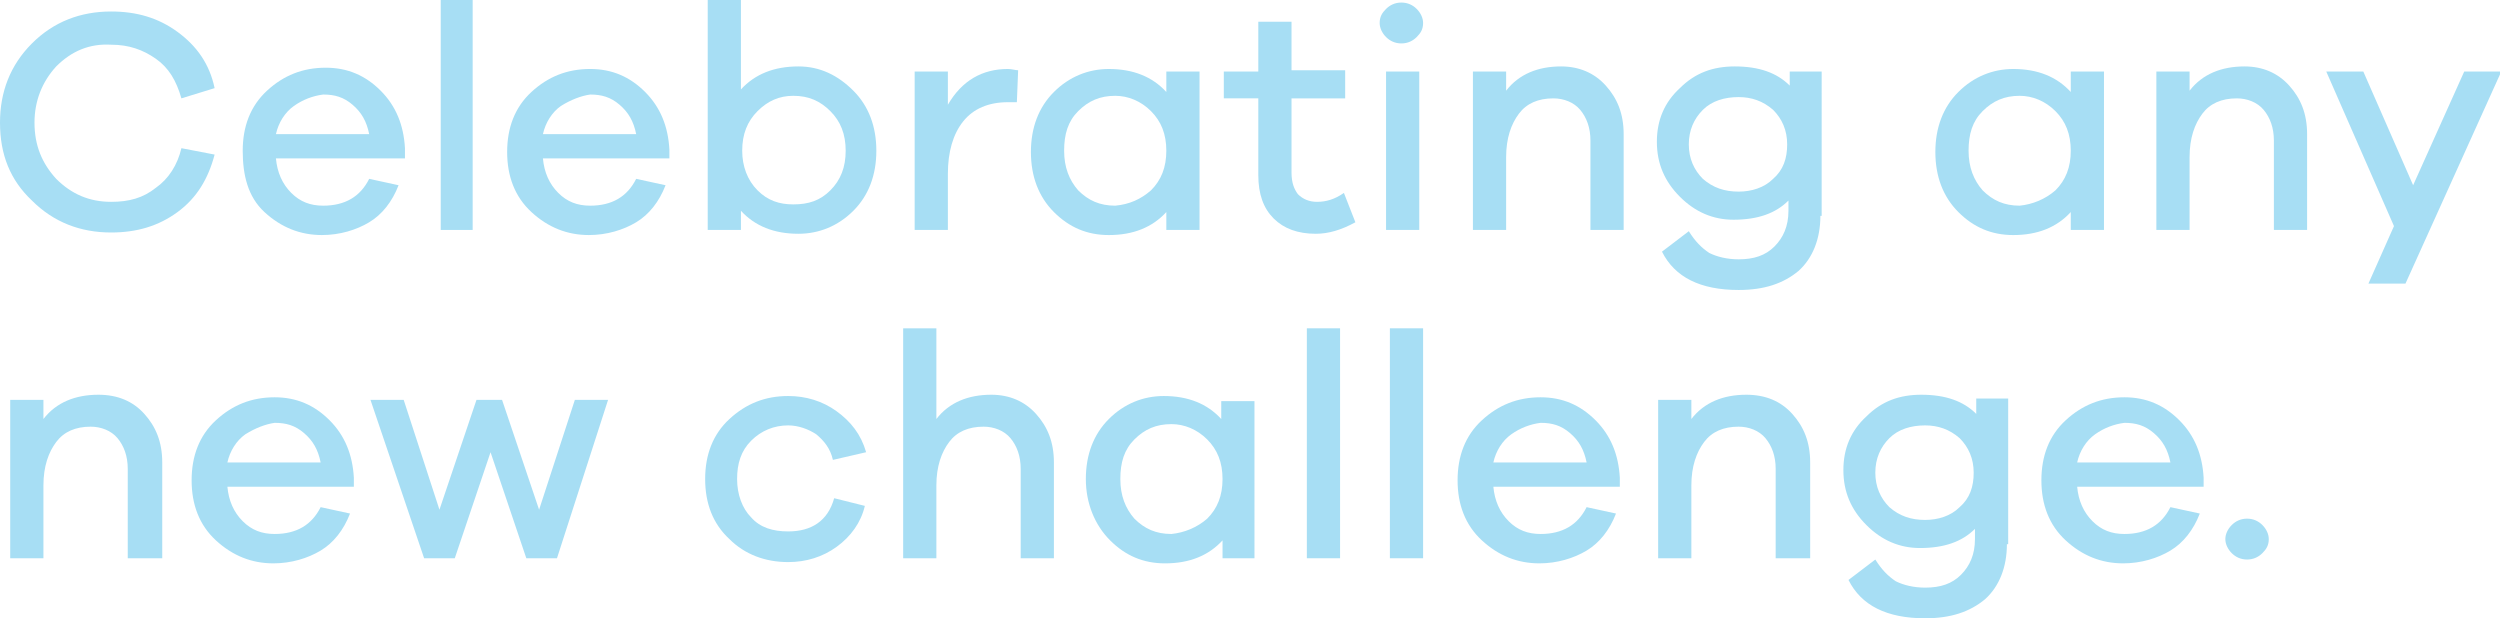 <?xml version="1.0" encoding="utf-8"?>
<!-- Generator: Adobe Illustrator 20.1.0, SVG Export Plug-In . SVG Version: 6.00 Build 0)  -->
<svg version="1.1" id="Layer_1" xmlns="http://www.w3.org/2000/svg" xmlns:xlink="http://www.w3.org/1999/xlink" x="0px" y="0px"
	 viewBox="0 0 195.7 48.4" style="enable-background:new 0 0 195.7 48.4;" xml:space="preserve">
<style type="text/css">
	.st0{fill:#A7DEF4;}
</style>
<g>
	<g>
		<path class="st0" d="M12.2,14.7c1-0.7,1.7-1.8,2-3.1l2.6,0.5c-0.5,1.9-1.4,3.4-2.9,4.5c-1.5,1.1-3.2,1.6-5.2,1.6
			c-2.4,0-4.5-0.8-6.2-2.5C0.8,14.1,0,12.1,0,9.6c0-2.4,0.8-4.5,2.5-6.2c1.7-1.7,3.8-2.5,6.2-2.5c2,0,3.7,0.5,5.2,1.6
			c1.5,1.1,2.5,2.5,2.9,4.4l-2.6,0.8c-0.4-1.4-1-2.4-2-3.1c-1-0.7-2.1-1.1-3.5-1.1C7,3.4,5.6,4,4.4,5.2C3.3,6.4,2.7,7.9,2.7,9.6
			c0,1.8,0.6,3.2,1.7,4.4c1.2,1.2,2.6,1.8,4.3,1.8C10.1,15.8,11.2,15.5,12.2,14.7z"/>
		<path class="st0" d="M31.6,12.4h-10c0.1,1.1,0.5,2,1.2,2.7c0.7,0.7,1.5,1,2.5,1c1.7,0,2.9-0.7,3.6-2.1l2.3,0.5
			c-0.5,1.3-1.3,2.3-2.3,2.9s-2.3,1-3.7,1c-1.7,0-3.2-0.6-4.5-1.8S19,13.7,19,11.8c0-1.9,0.6-3.5,1.9-4.7s2.8-1.8,4.6-1.8
			c1.7,0,3.1,0.6,4.3,1.8c1.2,1.2,1.8,2.7,1.9,4.5V12.4z M23,8.3c-0.7,0.5-1.2,1.3-1.4,2.2h7.3c-0.2-1-0.6-1.7-1.3-2.3
			s-1.4-0.8-2.3-0.8C24.5,7.5,23.7,7.8,23,8.3z"/>
		<path class="st0" d="M34.5,18V0H37v18H34.5z"/>
		<path class="st0" d="M52.5,12.4h-10c0.1,1.1,0.5,2,1.2,2.7c0.7,0.7,1.5,1,2.5,1c1.7,0,2.9-0.7,3.6-2.1l2.3,0.5
			c-0.5,1.3-1.3,2.3-2.3,2.9s-2.3,1-3.7,1c-1.7,0-3.2-0.6-4.5-1.8s-1.9-2.8-1.9-4.7c0-1.9,0.6-3.5,1.9-4.7s2.8-1.8,4.6-1.8
			c1.7,0,3.1,0.6,4.3,1.8c1.2,1.2,1.8,2.7,1.9,4.5V12.4z M43.9,8.3c-0.7,0.5-1.2,1.3-1.4,2.2h7.3c-0.2-1-0.6-1.7-1.3-2.3
			s-1.4-0.8-2.3-0.8C45.5,7.5,44.7,7.8,43.9,8.3z"/>
		<path class="st0" d="M66.8,7.1c1.2,1.2,1.8,2.8,1.8,4.7c0,1.9-0.6,3.5-1.8,4.7s-2.7,1.8-4.3,1.8c-1.9,0-3.4-0.6-4.5-1.8V18h-2.6V0
			H58v7c1.1-1.2,2.6-1.8,4.5-1.8C64.2,5.2,65.6,5.9,66.8,7.1z M65,14.9c0.8-0.8,1.2-1.8,1.2-3.1S65.8,9.5,65,8.7s-1.7-1.2-2.9-1.2
			c-1.1,0-2,0.4-2.8,1.2c-0.8,0.8-1.2,1.8-1.2,3.1c0,1.2,0.4,2.3,1.2,3.1S61,16,62.1,16C63.3,16,64.2,15.7,65,14.9z"/>
		<path class="st0" d="M79.7,5.5L79.6,8c-0.1,0-0.4,0-0.7,0c-1.5,0-2.7,0.5-3.5,1.5s-1.2,2.4-1.2,4.1V18h-2.6V5.6h2.6v2.6
			c1.1-1.9,2.7-2.8,4.7-2.8C79.2,5.4,79.5,5.5,79.7,5.5z"/>
		<path class="st0" d="M93.9,18h-2.6v-1.4c-1.1,1.2-2.6,1.8-4.5,1.8c-1.7,0-3.1-0.6-4.3-1.8s-1.8-2.8-1.8-4.7c0-1.9,0.6-3.5,1.8-4.7
			c1.2-1.2,2.7-1.8,4.3-1.8c1.9,0,3.4,0.6,4.5,1.8V5.6h2.6V18z M90.1,14.9c0.8-0.8,1.2-1.8,1.2-3.1c0-1.3-0.4-2.3-1.2-3.1
			c-0.8-0.8-1.8-1.2-2.8-1.2c-1.2,0-2.1,0.4-2.9,1.2c-0.8,0.8-1.1,1.8-1.1,3.1s0.4,2.3,1.1,3.1c0.8,0.8,1.7,1.2,2.9,1.2
			C88.4,16,89.3,15.6,90.1,14.9z"/>
		<path class="st0" d="M106.1,17.4c-1.1,0.6-2.1,0.9-3.1,0.9c-1.4,0-2.5-0.4-3.3-1.2c-0.8-0.8-1.2-1.9-1.2-3.4v-6h-2.7V5.6h2.7V1.7
			h2.6v3.8h4.2v2.2h-4.2v5.8c0,0.8,0.2,1.3,0.5,1.7c0.4,0.4,0.9,0.6,1.5,0.6c0.7,0,1.4-0.2,2.1-0.7L106.1,17.4z"/>
		<path class="st0" d="M110.9,0.7c0.3,0.3,0.5,0.7,0.5,1.1c0,0.5-0.2,0.8-0.5,1.1c-0.3,0.3-0.7,0.5-1.2,0.5c-0.5,0-0.9-0.2-1.2-0.5
			s-0.5-0.7-0.5-1.1c0-0.5,0.2-0.8,0.5-1.1s0.7-0.5,1.2-0.5C110.2,0.2,110.6,0.4,110.9,0.7z M108.5,18V5.6h2.6V18H108.5z"/>
		<path class="st0" d="M125.7,6.7c0.9,1,1.4,2.2,1.4,3.8V18h-2.6v-7c0-1-0.3-1.8-0.8-2.4c-0.5-0.6-1.3-0.9-2.1-0.9
			c-1.2,0-2.1,0.4-2.7,1.2s-1,1.9-1,3.4V18h-2.6V5.6h2.6v1.5c1-1.3,2.5-1.9,4.3-1.9C123.6,5.2,124.8,5.7,125.7,6.7z"/>
		<path class="st0" d="M142.5,16.9c0,1.8-0.6,3.3-1.7,4.3c-1.2,1-2.7,1.5-4.7,1.5c-3,0-5-1-6-3l2.1-1.6c0.5,0.8,1,1.3,1.6,1.7
			c0.6,0.3,1.4,0.5,2.3,0.5c1.2,0,2.1-0.3,2.8-1c0.7-0.7,1.1-1.6,1.1-2.8v-0.8c-1,1-2.4,1.5-4.3,1.5c-1.6,0-3-0.6-4.2-1.8
			c-1.2-1.2-1.8-2.6-1.8-4.3c0-1.7,0.6-3.1,1.8-4.2c1.2-1.2,2.6-1.7,4.3-1.7c1.9,0,3.3,0.5,4.3,1.5V5.6h2.5V16.9z M138.8,14
			c0.8-0.7,1.1-1.6,1.1-2.7c0-1.1-0.4-2-1.1-2.7c-0.8-0.7-1.7-1-2.7-1c-1.1,0-2.1,0.3-2.8,1s-1.1,1.6-1.1,2.7c0,1.1,0.4,2,1.1,2.7
			c0.8,0.7,1.7,1,2.8,1C137.1,15,138.1,14.7,138.8,14z"/>
		<path class="st0" d="M164.7,18h-2.6v-1.4c-1.1,1.2-2.6,1.8-4.5,1.8c-1.7,0-3.1-0.6-4.3-1.8s-1.8-2.8-1.8-4.7
			c0-1.9,0.6-3.5,1.8-4.7c1.2-1.2,2.7-1.8,4.3-1.8c1.9,0,3.4,0.6,4.5,1.8V5.6h2.6V18z M160.9,14.9c0.8-0.8,1.2-1.8,1.2-3.1
			c0-1.3-0.4-2.3-1.2-3.1c-0.8-0.8-1.8-1.2-2.8-1.2c-1.2,0-2.1,0.4-2.9,1.2c-0.8,0.8-1.1,1.8-1.1,3.1s0.4,2.3,1.1,3.1
			c0.8,0.8,1.7,1.2,2.9,1.2C159.1,16,160.1,15.6,160.9,14.9z"/>
		<path class="st0" d="M179.2,6.7c0.9,1,1.4,2.2,1.4,3.8V18h-2.6v-7c0-1-0.3-1.8-0.8-2.4c-0.5-0.6-1.3-0.9-2.1-0.9
			c-1.2,0-2.1,0.4-2.7,1.2s-1,1.9-1,3.4V18h-2.6V5.6h2.6v1.5c1-1.3,2.5-1.9,4.3-1.9C177.1,5.2,178.3,5.7,179.2,6.7z"/>
		<path class="st0" d="M188.3,22.2h-2.9l2-4.5l-5.3-12.1h2.9l3.9,8.9l4-8.9h2.9L188.3,22.2z"/>
		<path class="st0" d="M11.3,32.4c0.9,1,1.4,2.2,1.4,3.8v7.5H10v-7c0-1-0.3-1.8-0.8-2.4c-0.5-0.6-1.3-0.9-2.1-0.9
			c-1.2,0-2.1,0.4-2.7,1.2s-1,1.9-1,3.4v5.7H0.8V31.3h2.6v1.5c1-1.3,2.5-1.9,4.3-1.9C9.2,30.9,10.4,31.4,11.3,32.4z"/>
		<path class="st0" d="M27.8,38.1h-10c0.1,1.1,0.5,2,1.2,2.7c0.7,0.7,1.5,1,2.5,1c1.7,0,2.9-0.7,3.6-2.1l2.3,0.5
			c-0.5,1.3-1.3,2.3-2.3,2.9s-2.3,1-3.7,1c-1.7,0-3.2-0.6-4.5-1.8s-1.9-2.8-1.9-4.7c0-1.9,0.6-3.5,1.9-4.7s2.8-1.8,4.6-1.8
			c1.7,0,3.1,0.6,4.3,1.8c1.2,1.2,1.8,2.7,1.9,4.5V38.1z M19.2,34c-0.7,0.5-1.2,1.3-1.4,2.2h7.3c-0.2-1-0.6-1.7-1.3-2.3
			s-1.4-0.8-2.3-0.8C20.8,33.2,20,33.5,19.2,34z"/>
		<path class="st0" d="M43.6,43.7h-2.4l-2.8-8.3l-2.8,8.3h-2.4L29,31.3h2.6l2.8,8.6l2.9-8.6h2l2.9,8.6l2.8-8.6h2.6L43.6,43.7z"/>
		<path class="st0" d="M65.3,39l2.4,0.6c-0.3,1.3-1.1,2.4-2.2,3.2S63.1,44,61.7,44c-1.8,0-3.4-0.6-4.6-1.8c-1.3-1.2-1.9-2.8-1.9-4.7
			c0-1.9,0.6-3.5,1.9-4.7c1.3-1.2,2.8-1.8,4.6-1.8c1.4,0,2.7,0.4,3.8,1.2c1.1,0.8,1.9,1.8,2.3,3.2L65.2,36c-0.2-0.9-0.7-1.5-1.3-2
			c-0.6-0.4-1.4-0.7-2.2-0.7c-1.1,0-2.1,0.4-2.9,1.2c-0.8,0.8-1.1,1.8-1.1,3c0,1.2,0.4,2.3,1.1,3c0.7,0.8,1.7,1.1,2.9,1.1
			C63.5,41.6,64.8,40.8,65.3,39z"/>
		<path class="st0" d="M81.1,32.4c0.9,1,1.4,2.2,1.4,3.8v7.5h-2.6v-7c0-1-0.3-1.8-0.8-2.4c-0.5-0.6-1.3-0.9-2.1-0.9
			c-1.2,0-2.1,0.4-2.7,1.2s-1,1.9-1,3.4v5.7h-2.6v-18h2.6v7.1c1-1.3,2.5-1.9,4.3-1.9C79,30.9,80.2,31.4,81.1,32.4z"/>
		<path class="st0" d="M98.3,43.7h-2.6v-1.4c-1.1,1.2-2.6,1.8-4.5,1.8c-1.7,0-3.1-0.6-4.3-1.8S85,39.4,85,37.5
			c0-1.9,0.6-3.5,1.8-4.7c1.2-1.2,2.7-1.8,4.3-1.8c1.9,0,3.4,0.6,4.5,1.8v-1.4h2.6V43.7z M94.5,40.6c0.8-0.8,1.2-1.8,1.2-3.1
			c0-1.3-0.4-2.3-1.2-3.1c-0.8-0.8-1.8-1.2-2.8-1.2c-1.2,0-2.1,0.4-2.9,1.2c-0.8,0.8-1.1,1.8-1.1,3.1s0.4,2.3,1.1,3.1
			c0.8,0.8,1.7,1.2,2.9,1.2C92.7,41.7,93.7,41.3,94.5,40.6z"/>
		<path class="st0" d="M102.3,43.7v-18h2.6v18H102.3z"/>
		<path class="st0" d="M108.8,43.7v-18h2.6v18H108.8z"/>
		<path class="st0" d="M126.9,38.1h-10c0.1,1.1,0.5,2,1.2,2.7c0.7,0.7,1.5,1,2.5,1c1.7,0,2.9-0.7,3.6-2.1l2.3,0.5
			c-0.5,1.3-1.3,2.3-2.3,2.9s-2.3,1-3.7,1c-1.7,0-3.2-0.6-4.5-1.8s-1.9-2.8-1.9-4.7c0-1.9,0.6-3.5,1.9-4.7s2.8-1.8,4.6-1.8
			c1.7,0,3.1,0.6,4.3,1.8c1.2,1.2,1.8,2.7,1.9,4.5V38.1z M118.3,34c-0.7,0.5-1.2,1.3-1.4,2.2h7.3c-0.2-1-0.6-1.7-1.3-2.3
			s-1.4-0.8-2.3-0.8C119.8,33.2,119,33.5,118.3,34z"/>
		<path class="st0" d="M140.3,32.4c0.9,1,1.4,2.2,1.4,3.8v7.5H139v-7c0-1-0.3-1.8-0.8-2.4c-0.5-0.6-1.3-0.9-2.1-0.9
			c-1.2,0-2.1,0.4-2.7,1.2s-1,1.9-1,3.4v5.7h-2.6V31.3h2.6v1.5c1-1.3,2.5-1.9,4.3-1.9C138.2,30.9,139.4,31.4,140.3,32.4z"/>
		<path class="st0" d="M157.1,42.6c0,1.8-0.6,3.3-1.7,4.3c-1.2,1-2.7,1.5-4.7,1.5c-3,0-5-1-6-3l2.1-1.6c0.5,0.8,1,1.3,1.6,1.7
			c0.6,0.3,1.4,0.5,2.3,0.5c1.2,0,2.1-0.3,2.8-1c0.7-0.7,1.1-1.6,1.1-2.8v-0.8c-1,1-2.4,1.5-4.3,1.5c-1.6,0-3-0.6-4.2-1.8
			c-1.2-1.2-1.8-2.6-1.8-4.3c0-1.7,0.6-3.1,1.8-4.2c1.2-1.2,2.6-1.7,4.3-1.7c1.9,0,3.3,0.5,4.3,1.5v-1.2h2.5V42.6z M153.4,39.7
			c0.8-0.7,1.1-1.6,1.1-2.7c0-1.1-0.4-2-1.1-2.7c-0.8-0.7-1.7-1-2.7-1c-1.1,0-2.1,0.3-2.8,1s-1.1,1.6-1.1,2.7c0,1.1,0.4,2,1.1,2.7
			c0.8,0.7,1.7,1,2.8,1C151.7,40.7,152.7,40.4,153.4,39.7z"/>
		<path class="st0" d="M172.6,38.1h-10c0.1,1.1,0.5,2,1.2,2.7c0.7,0.7,1.5,1,2.5,1c1.7,0,2.9-0.7,3.6-2.1l2.3,0.5
			c-0.5,1.3-1.3,2.3-2.3,2.9s-2.3,1-3.7,1c-1.7,0-3.2-0.6-4.5-1.8s-1.9-2.8-1.9-4.7c0-1.9,0.6-3.5,1.9-4.7s2.8-1.8,4.6-1.8
			c1.7,0,3.1,0.6,4.3,1.8c1.2,1.2,1.8,2.7,1.9,4.5V38.1z M164,34c-0.7,0.5-1.2,1.3-1.4,2.2h7.3c-0.2-1-0.6-1.7-1.3-2.3
			s-1.4-0.8-2.3-0.8C165.5,33.2,164.7,33.5,164,34z"/>
		<path class="st0" d="M177.1,41.1c0.3,0.3,0.5,0.7,0.5,1.1c0,0.5-0.2,0.8-0.5,1.1s-0.7,0.5-1.2,0.5s-0.9-0.2-1.2-0.5
			s-0.5-0.7-0.5-1.1c0-0.4,0.2-0.8,0.5-1.1c0.3-0.3,0.7-0.5,1.2-0.5S176.8,40.8,177.1,41.1z"/>
	</g>
</g>
</svg>
